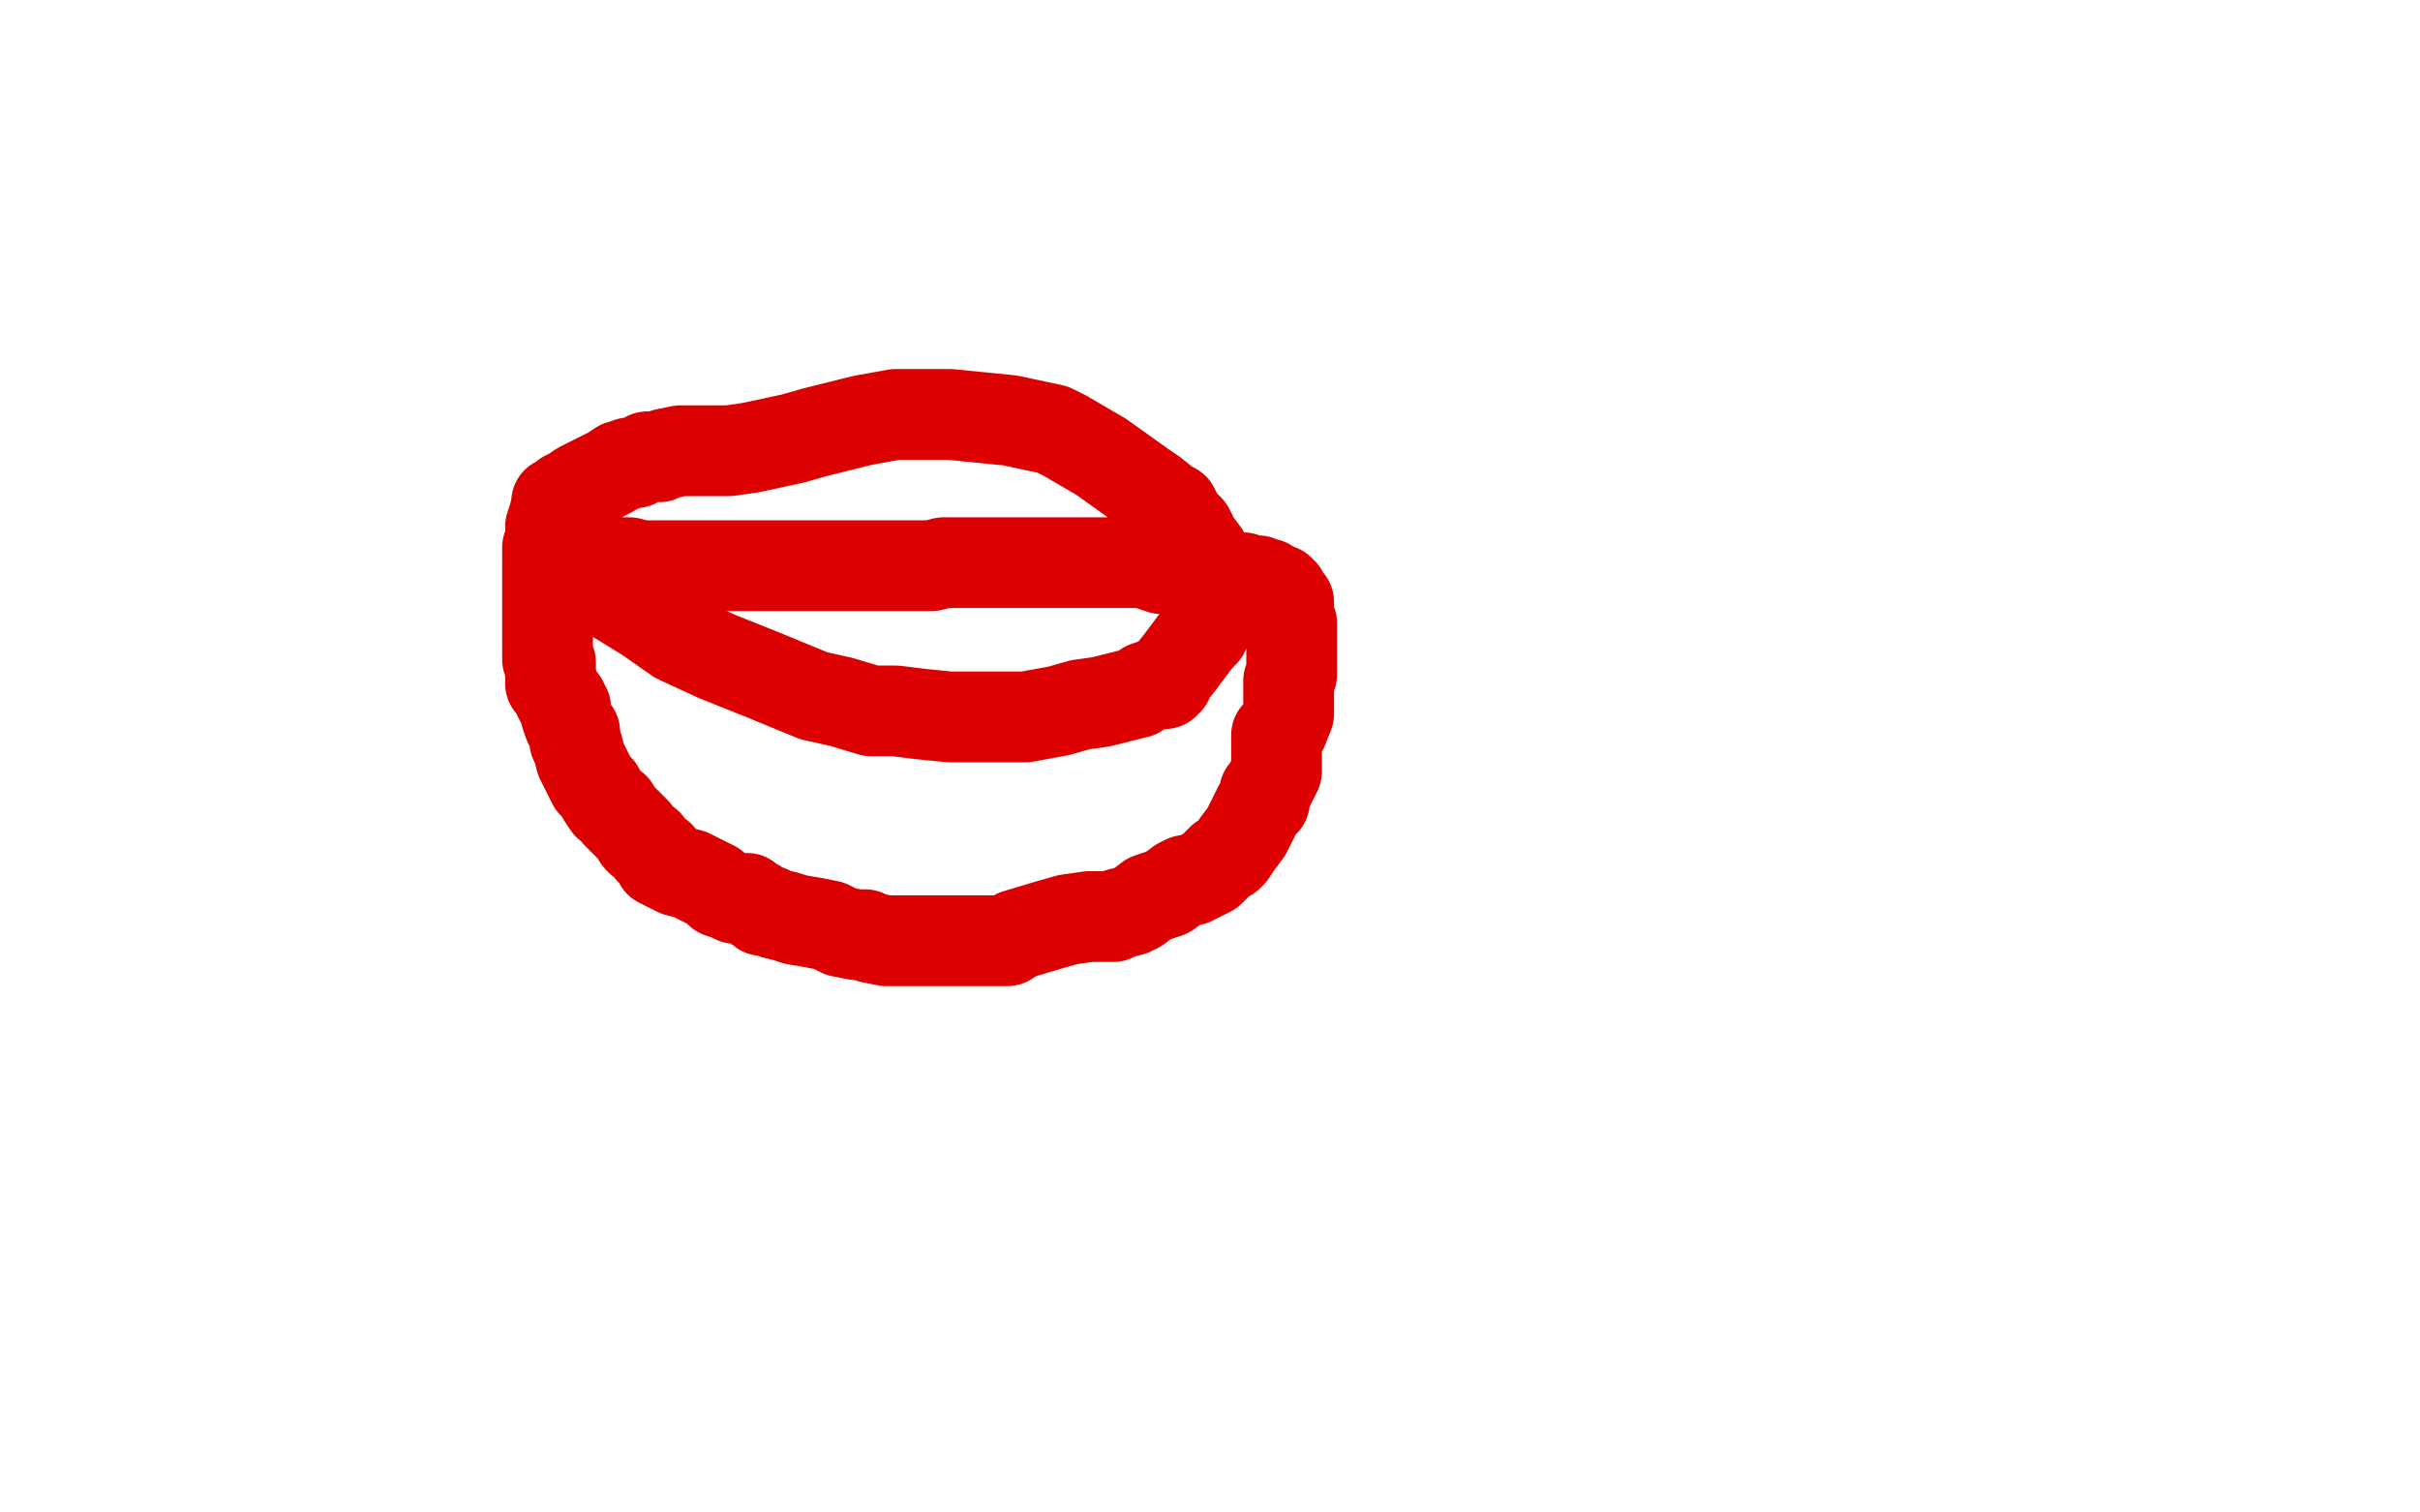 <?xml version="1.0" standalone="no"?>
<!DOCTYPE svg PUBLIC "-//W3C//DTD SVG 1.1//EN"
"http://www.w3.org/Graphics/SVG/1.1/DTD/svg11.dtd">

<svg width="800" height="500" version="1.1" xmlns="http://www.w3.org/2000/svg" xmlns:xlink="http://www.w3.org/1999/xlink" style="stroke-antialiasing: false"><desc>This SVG has been created on https://colorillo.com/</desc><rect x='0' y='0' width='800' height='500' style='fill: rgb(255,255,255); stroke-width:0' /><polyline points="190,191 194,193 194,193 201,196 201,196 214,204 214,204 224,211 224,211 237,217 237,217 252,223 252,223 269,230 269,230 278,232 278,232 288,235 296,235 304,236 314,237 318,237 323,237 325,237 326,237 328,237 333,237 339,237 350,235 357,233 364,232 368,231 372,230 376,229 379,227 382,226 384,226 385,226 386,225 386,224 390,219 396,211 398,209 399,206 400,205 400,203 400,201 400,199 400,196 400,195 400,193 399,187 398,183 395,179 393,175 390,172 388,168 386,167 381,163 378,161 371,156 364,151 352,144 348,142 334,139 314,137 296,137 285,139 269,143 262,145 248,148 241,149 232,149 228,149 225,149 220,150 218,151 214,151 210,153 208,153 206,154 205,154 202,156 200,157 194,160 192,161 189,163 188,164 187,164 186,165 184,166 184,167 183,171 182,174 182,177 182,178 182,181 181,181 181,183 181,185 181,186 181,187 181,189 181,191 181,193 181,195 181,199 181,200 181,203 181,205 181,208 181,209 181,211 181,212 181,213 181,214 181,215 181,216 181,218 182,219 182,221 182,222 182,223 182,224 182,225 182,226 183,227 184,229 185,231 186,232 186,233 187,234 187,235 187,236 188,239 189,241 190,242 190,245 191,247 192,251 194,255 195,257 196,259 198,261 199,263 201,266 203,267 204,269 206,271 207,272 208,273 210,275 211,277 212,278 214,279 215,281 218,283 218,285 222,287 224,288 228,289 232,291 236,293 238,295 241,296 243,297 244,297 247,297 248,298 249,299 250,299 252,301 254,301 256,302 260,303 263,304 269,305 274,306 278,308 283,309 286,309 288,310 293,311 297,311 302,311 308,311 312,311 317,311 321,311 325,311 326,311 330,311 333,311 336,309 346,306 353,304 360,303 363,303 366,303 368,303 370,302 374,301 376,300 380,297 383,296 386,295 390,292 392,291 393,291 394,291 396,290 400,288 402,286 404,284 406,283 407,282 409,279 412,275 414,271 416,267 418,265 418,264 418,263 418,262 419,261 420,259 422,255 422,253 422,252 422,250 422,249 422,247 422,246 422,245 422,244 422,243 424,241 426,236 426,232 426,231 426,229 426,228 426,227 426,225 427,223 427,219 427,217 427,215 427,213 427,211 427,208 427,206 426,205 426,202 426,201 426,200 426,199 425,199 425,198 424,197 424,196 423,195 422,195 421,195 420,194 419,193 417,193 416,192 414,192 412,192 411,191 410,191 408,191 406,191 404,190 402,190 400,189 399,189 397,189 396,189 394,189 392,189 391,188 389,188 388,188 384,188 378,186 374,186 372,186 368,186 364,186 360,186 358,186 355,186 354,186 352,186 348,186 345,186 338,186 328,186 323,186 318,186 316,186 312,186 308,187 304,187 298,187 295,187 292,187 284,187 280,187 274,187 270,187 268,187 264,187 262,187 259,187 254,187 246,187 238,187 235,187 232,187 230,187 229,187 227,187 222,187 221,187 220,187 215,187 212,187 208,186 206,186 204,186 203,186 201,186 200,186 198,186 197,186 196,186" style="fill: none; stroke: #dc0000; stroke-width: 30; stroke-linejoin: round; stroke-linecap: round; stroke-antialiasing: false; stroke-antialias: 0; opacity: 1.0"/>
</svg>
